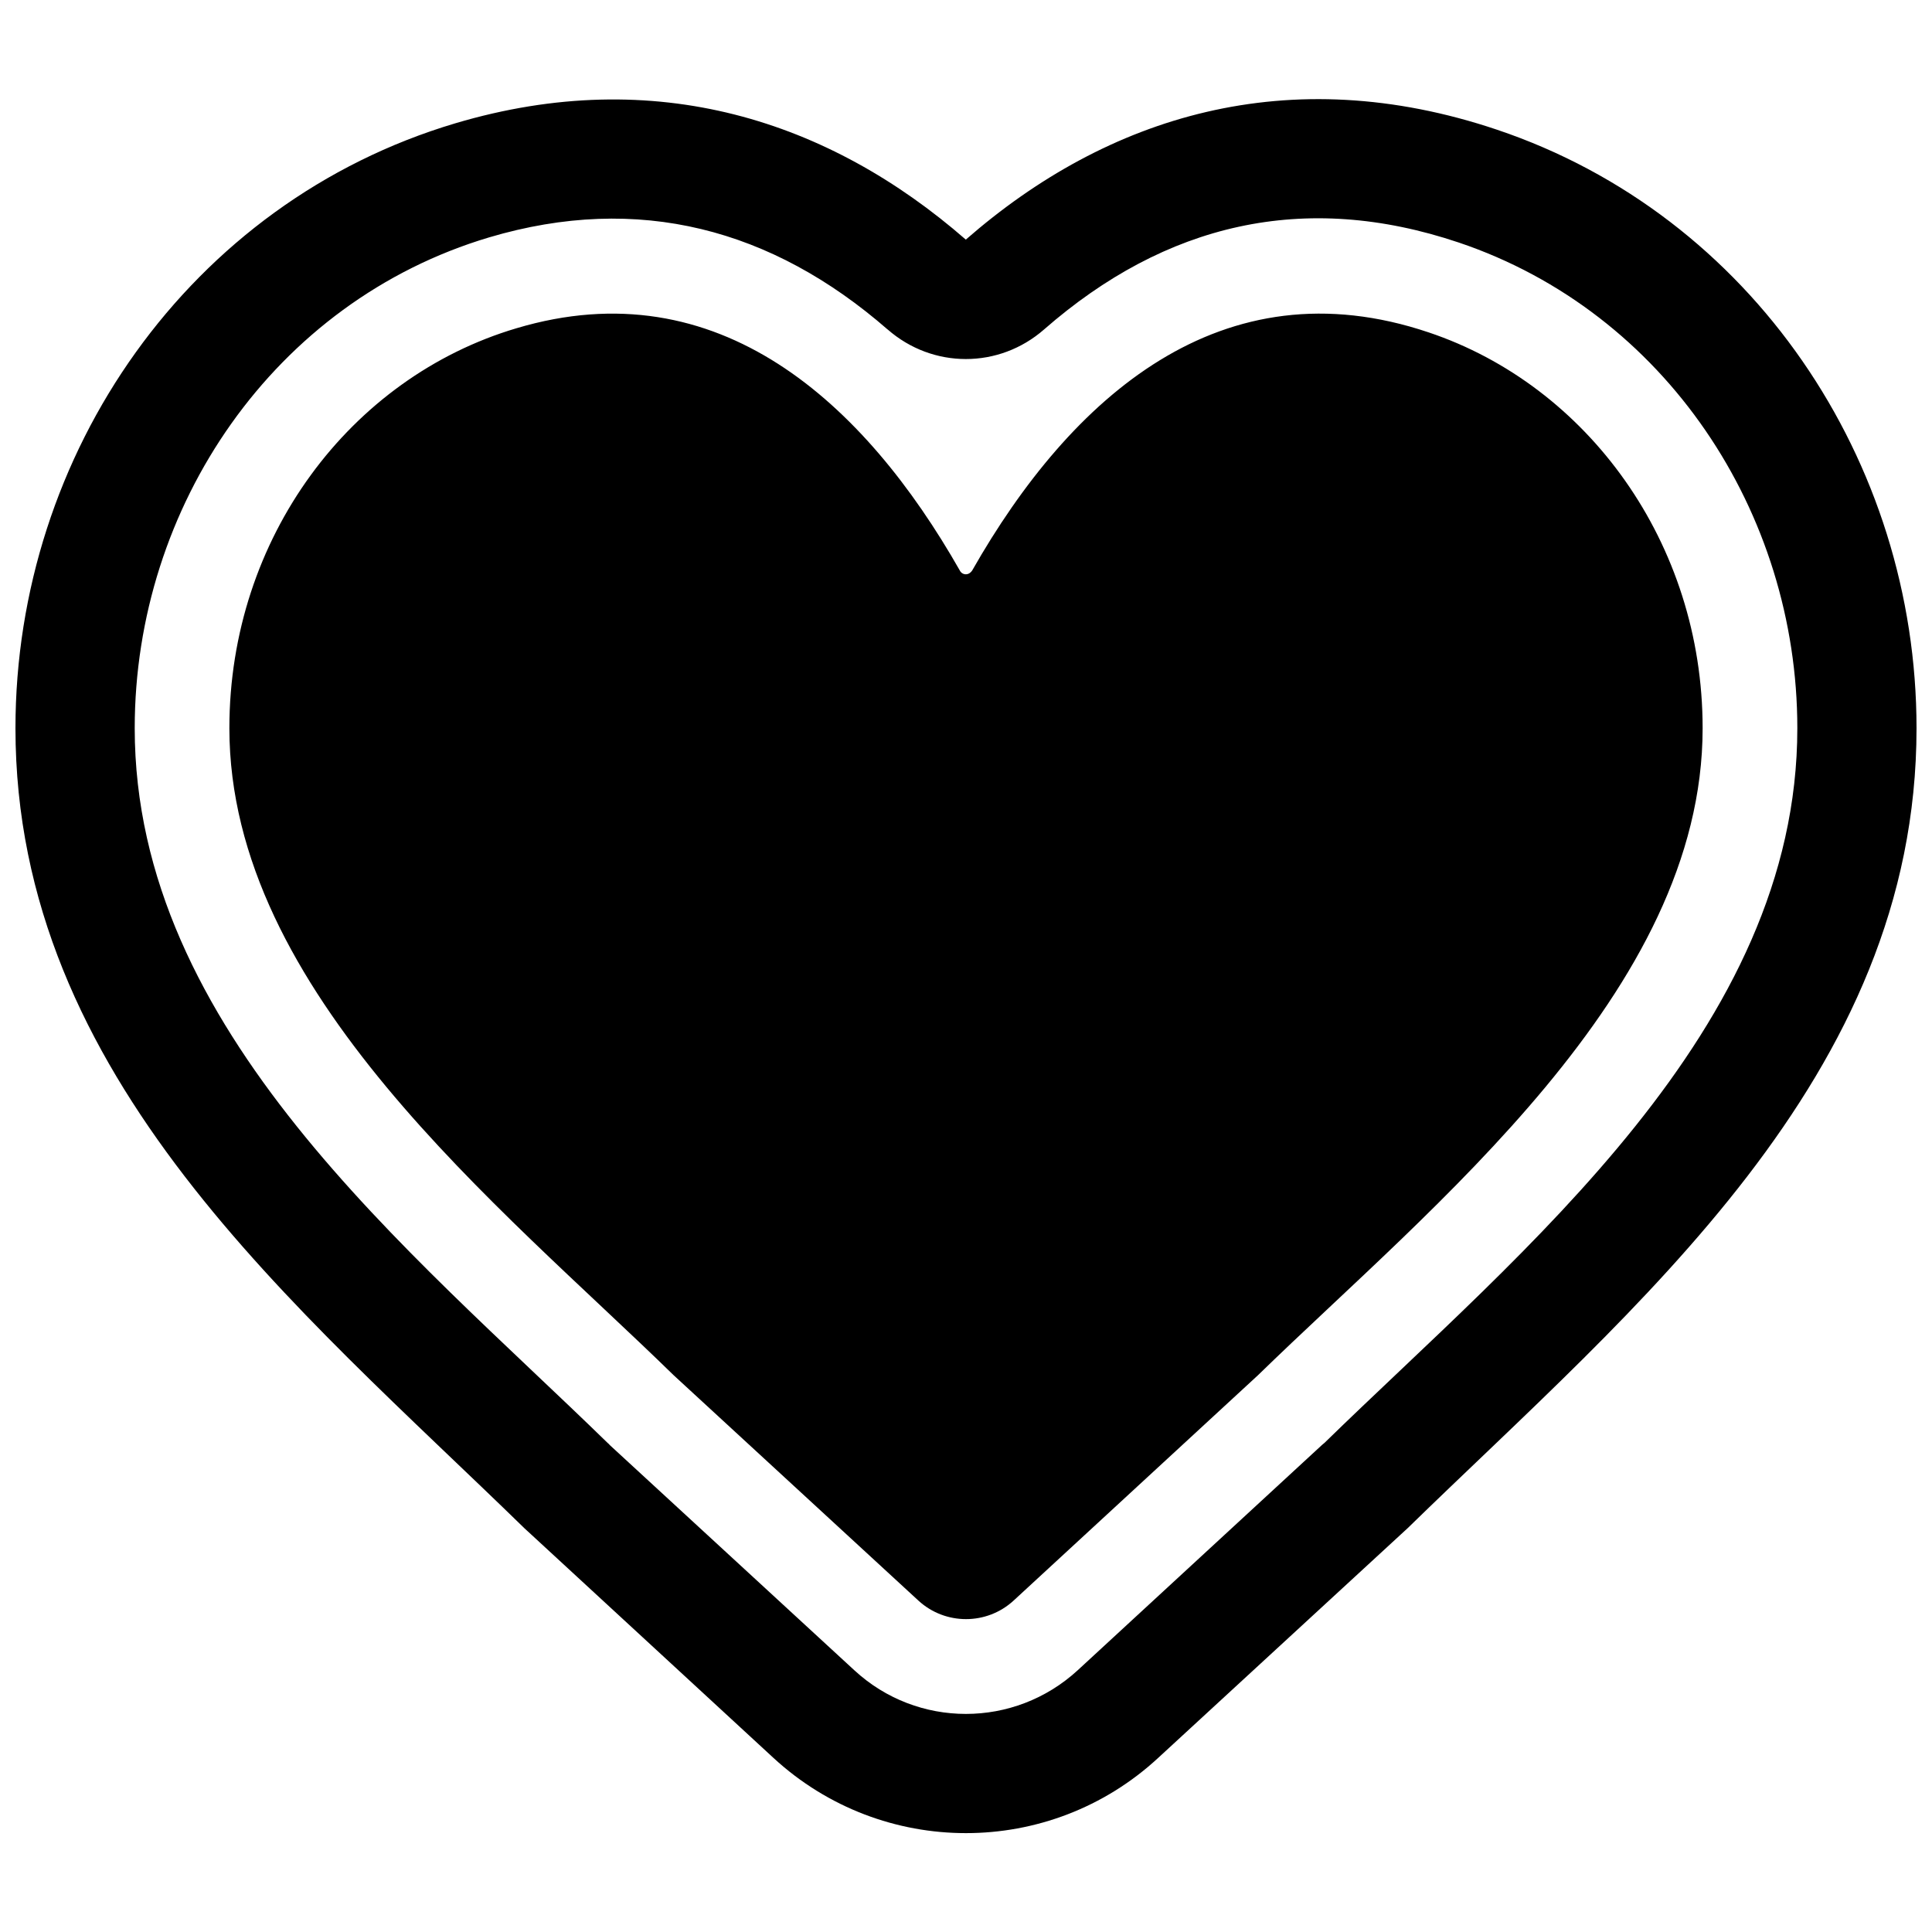 <?xml version="1.0" encoding="UTF-8"?>
<!-- Uploaded to: ICON Repo, www.svgrepo.com, Generator: ICON Repo Mixer Tools -->
<svg width="800px" height="800px" version="1.1" viewBox="144 144 512 512" xmlns="http://www.w3.org/2000/svg">
 <defs>
  <clipPath id="a">
   <path d="m148.09 170h503.81v460h-503.81z"/>
  </clipPath>
 </defs>
 <g clip-path="url(#a)">
  <path d="m399.95 207.5c37.531-32.789 85.531-47.703 140.74-29.137 67.555 22.715 111.21 87.805 111.21 158.62 0 92.742-74.57 153.19-134.91 212.05-0.395 0.395-0.789 0.691-1.184 1.086l-64.891 59.754c-28.742 26.566-73.086 26.566-101.93 0l-64.793-59.754c-0.395-0.395-0.789-0.691-1.184-1.086-60.348-58.863-134.91-119.31-134.91-212.05 0-72.891 46.223-139.36 116.54-160.3 53.137-15.801 99.16-0.691 135.31 30.816zm-1.582 87.703c0.297 0.594 0.891 0.988 1.582 0.988 0.691 0 1.285-0.395 1.68-0.988 26.172-46.023 66.172-81.582 120.99-63.113 42.074 14.125 72.594 55.805 72.594 104.89 0 69.828-71.703 126.52-117.83 171.46l-64.793 59.754c-7.109 6.519-18.074 6.519-25.184 0l-64.891-59.754c-46.023-44.938-117.73-101.63-117.73-171.46 0-50.469 32.098-92.941 76.051-105.98 53.531-16 92.25 19.754 117.53 64.199zm-19.16-63.902c-30.617-26.668-65.977-36.148-105.58-24.395-56.988 16.988-93.926 71.309-93.926 130.07 0 80.102 72.793 138.18 125.34 189.43 0.199 0.199 0.395 0.297 0.492 0.492l64.891 59.754c16.691 15.406 42.371 15.406 59.16 0l64.793-59.754c0.199-0.199 0.395-0.297 0.594-0.492 52.543-51.262 125.34-109.34 125.34-189.43 0-57.188-34.965-110.22-89.68-128.69-41.086-13.828-77.828-5.035-109.93 23.012-11.949 10.469-29.531 10.469-41.48 0z" fill-rule="evenodd"/>
 </g>
</svg>